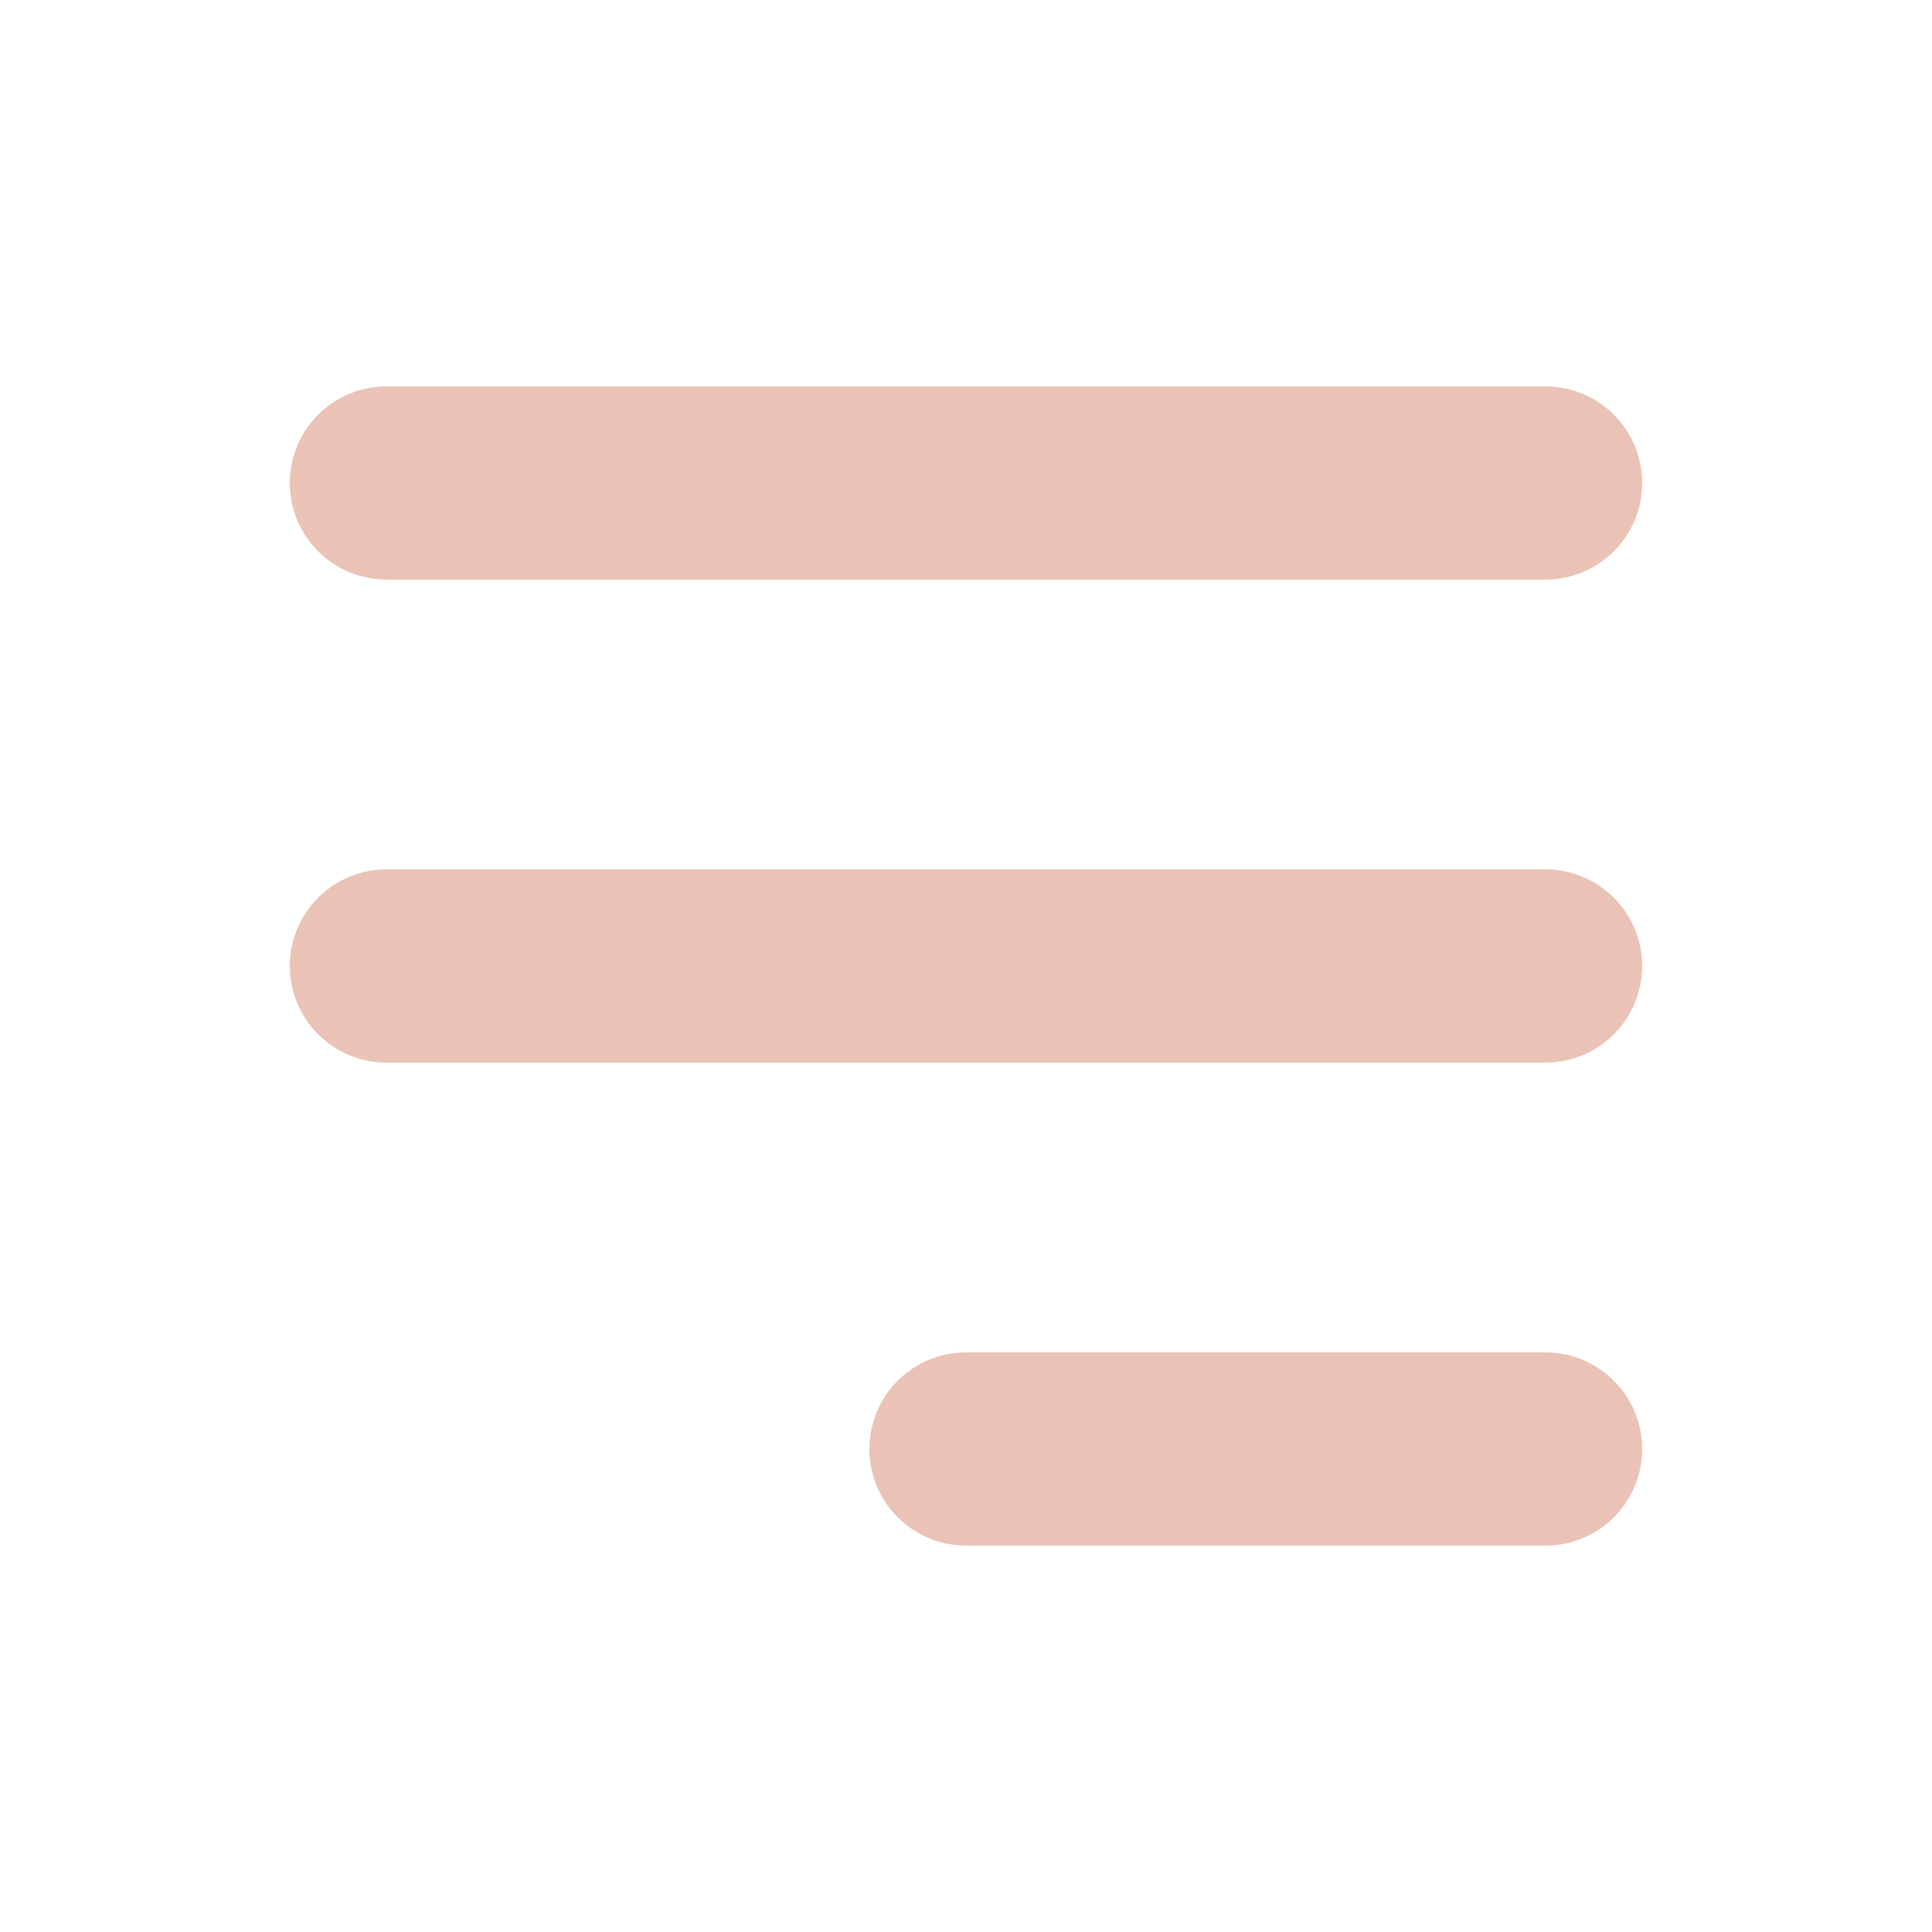 <svg xmlns="http://www.w3.org/2000/svg" width="32" height="32" viewBox="0 0 32 32" fill="none"><path fill-rule="evenodd" clip-rule="evenodd" d="M4.8 8C4.8 7.576 4.968 7.169 5.268 6.869C5.568 6.569 5.975 6.4 6.4 6.4H25.6C26.024 6.4 26.431 6.569 26.731 6.869C27.031 7.169 27.2 7.576 27.2 8C27.2 8.424 27.031 8.831 26.731 9.131C26.431 9.431 26.024 9.6 25.6 9.6H6.4C5.975 9.6 5.568 9.431 5.268 9.131C4.968 8.831 4.8 8.424 4.8 8ZM4.8 16C4.8 15.576 4.968 15.169 5.268 14.869C5.568 14.569 5.975 14.4 6.4 14.4H25.6C26.024 14.4 26.431 14.569 26.731 14.869C27.031 15.169 27.2 15.576 27.2 16C27.2 16.424 27.031 16.831 26.731 17.131C26.431 17.431 26.024 17.6 25.6 17.6H6.4C5.975 17.6 5.568 17.431 5.268 17.131C4.968 16.831 4.8 16.424 4.8 16ZM14.4 24C14.4 23.576 14.568 23.169 14.868 22.869C15.168 22.569 15.575 22.4 16 22.4H25.6C26.024 22.4 26.431 22.569 26.731 22.869C27.031 23.169 27.2 23.576 27.2 24C27.2 24.424 27.031 24.831 26.731 25.131C26.431 25.431 26.024 25.6 25.6 25.6H16C15.575 25.6 15.168 25.431 14.868 25.131C14.568 24.831 14.4 24.424 14.4 24Z" fill="#EAC3B6"></path></svg>